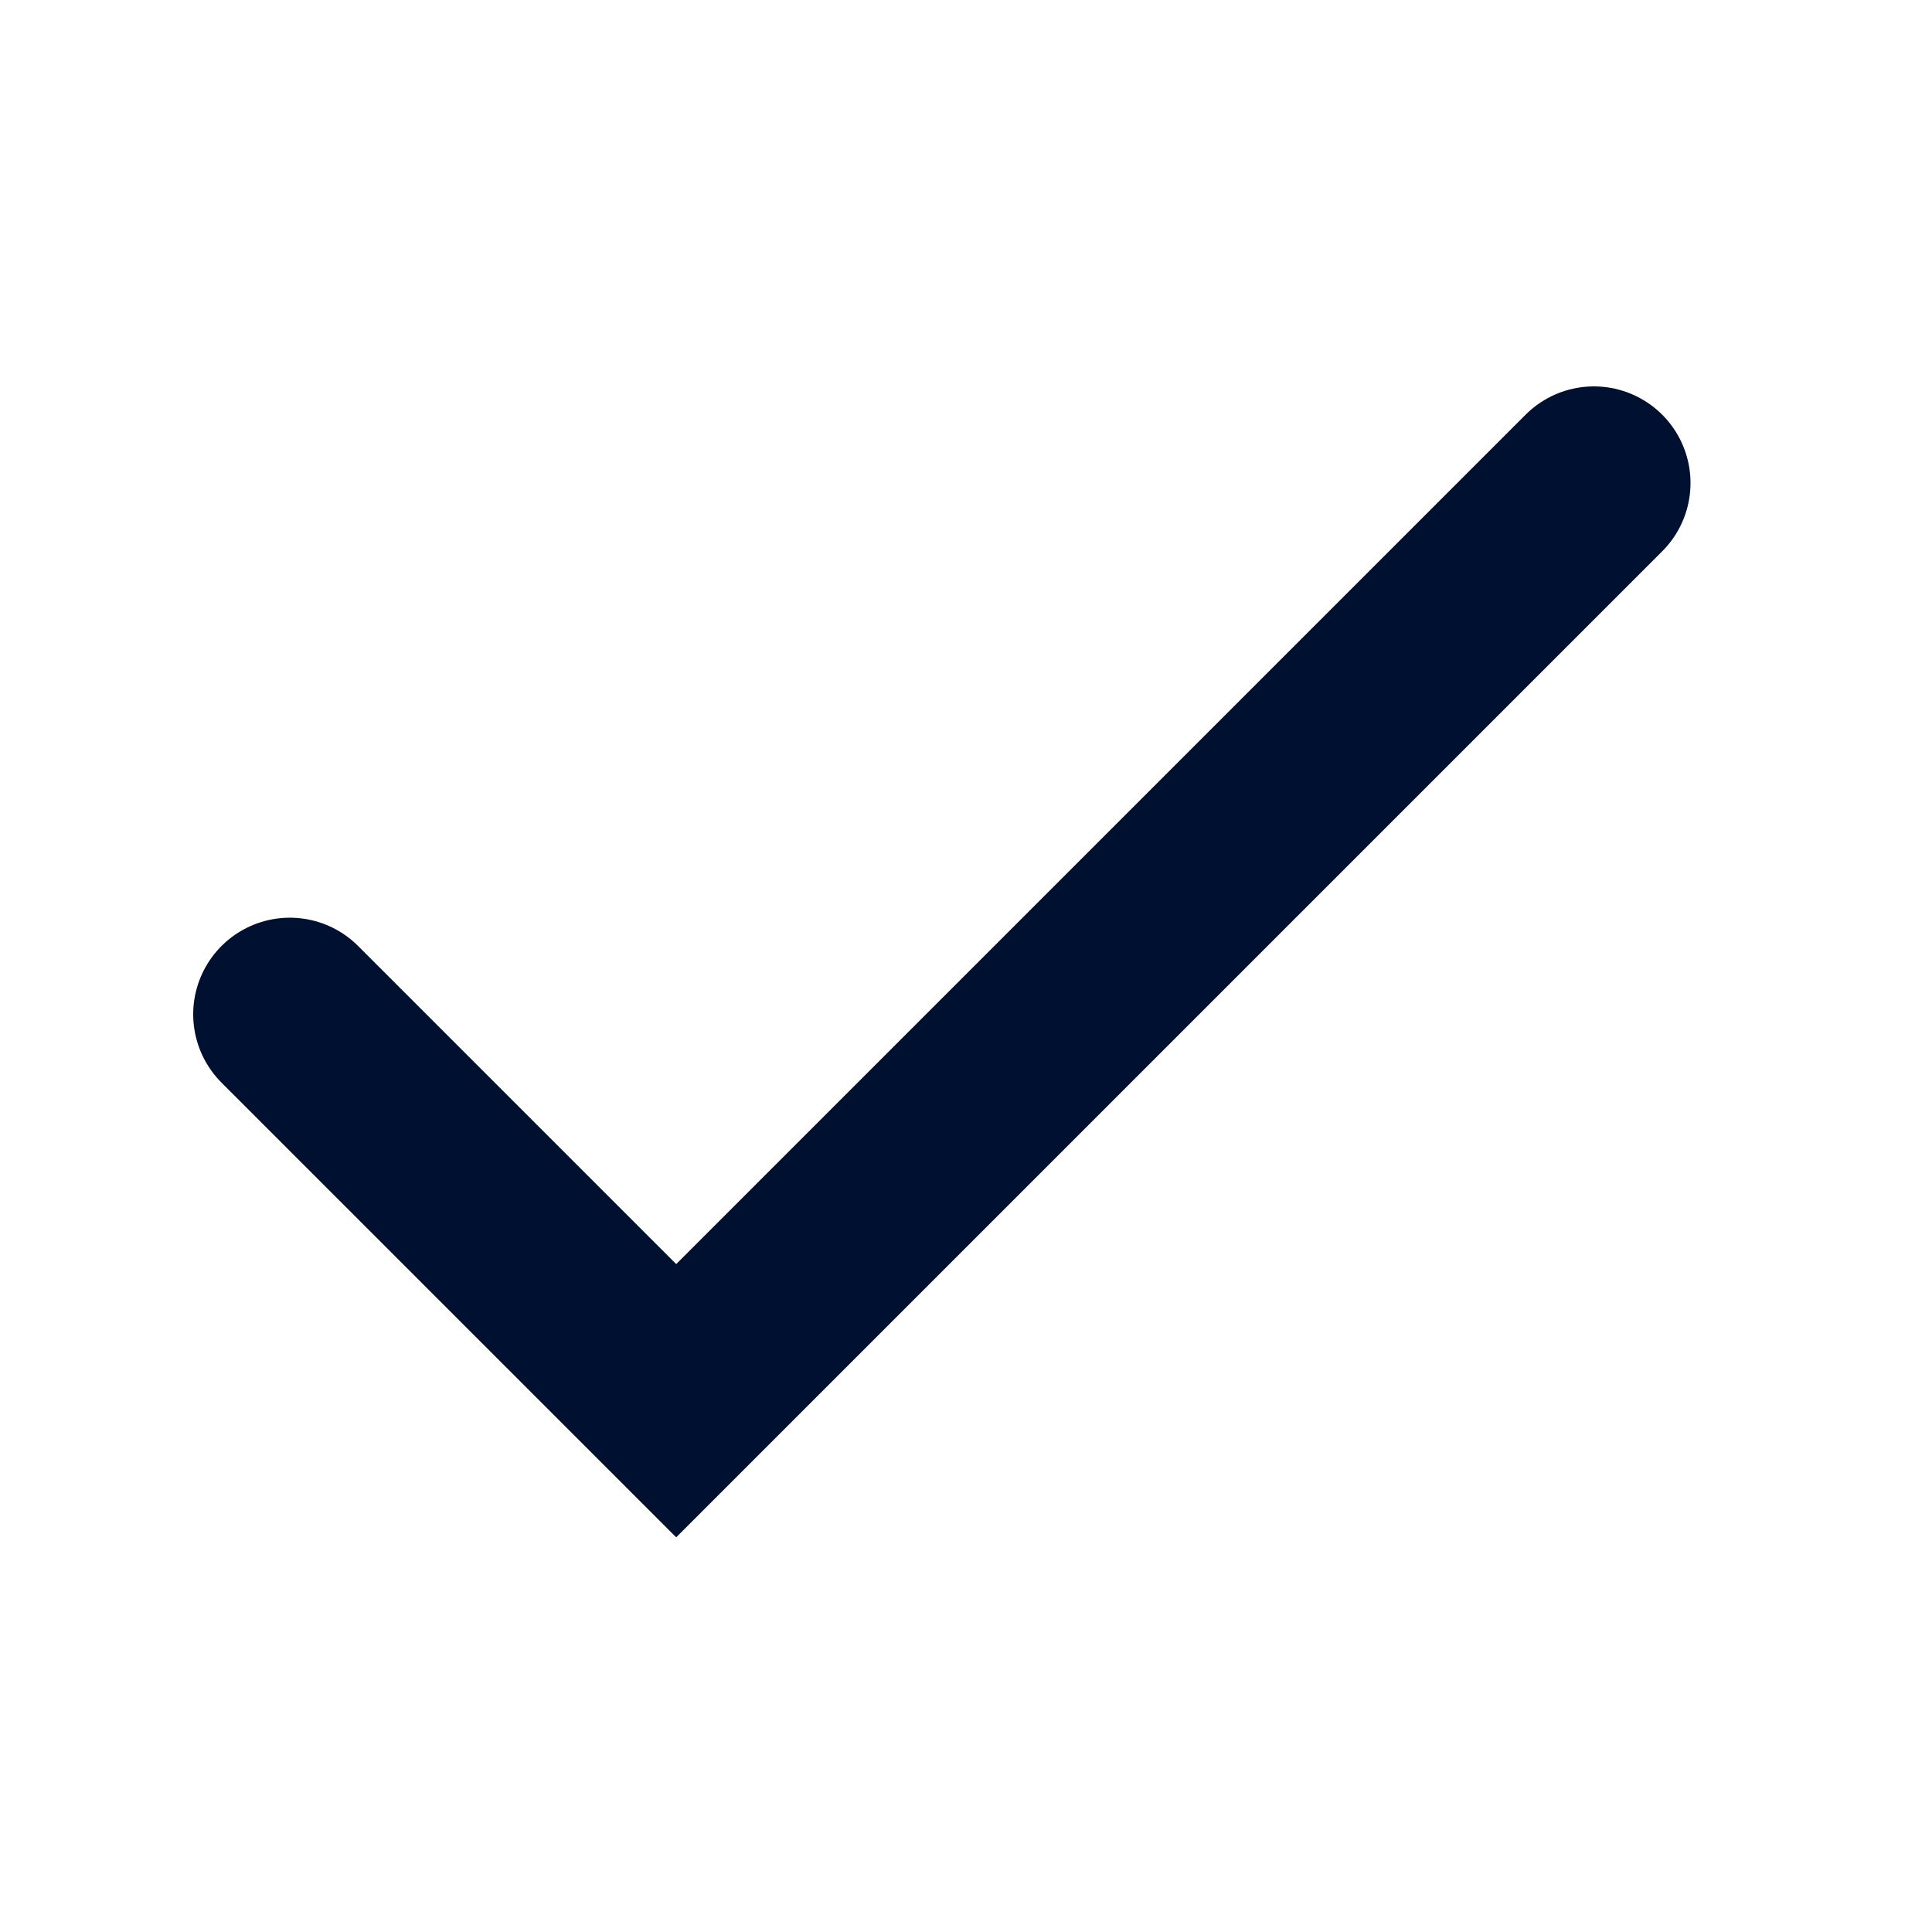 <?xml version="1.0" encoding="UTF-8"?> <svg xmlns="http://www.w3.org/2000/svg" width="20" height="20" viewBox="0 0 20 20" fill="none"> <path d="M3 10.5L7 14.5L16.5 5" stroke="#001030" stroke-width="2" stroke-linecap="round"></path> </svg> 